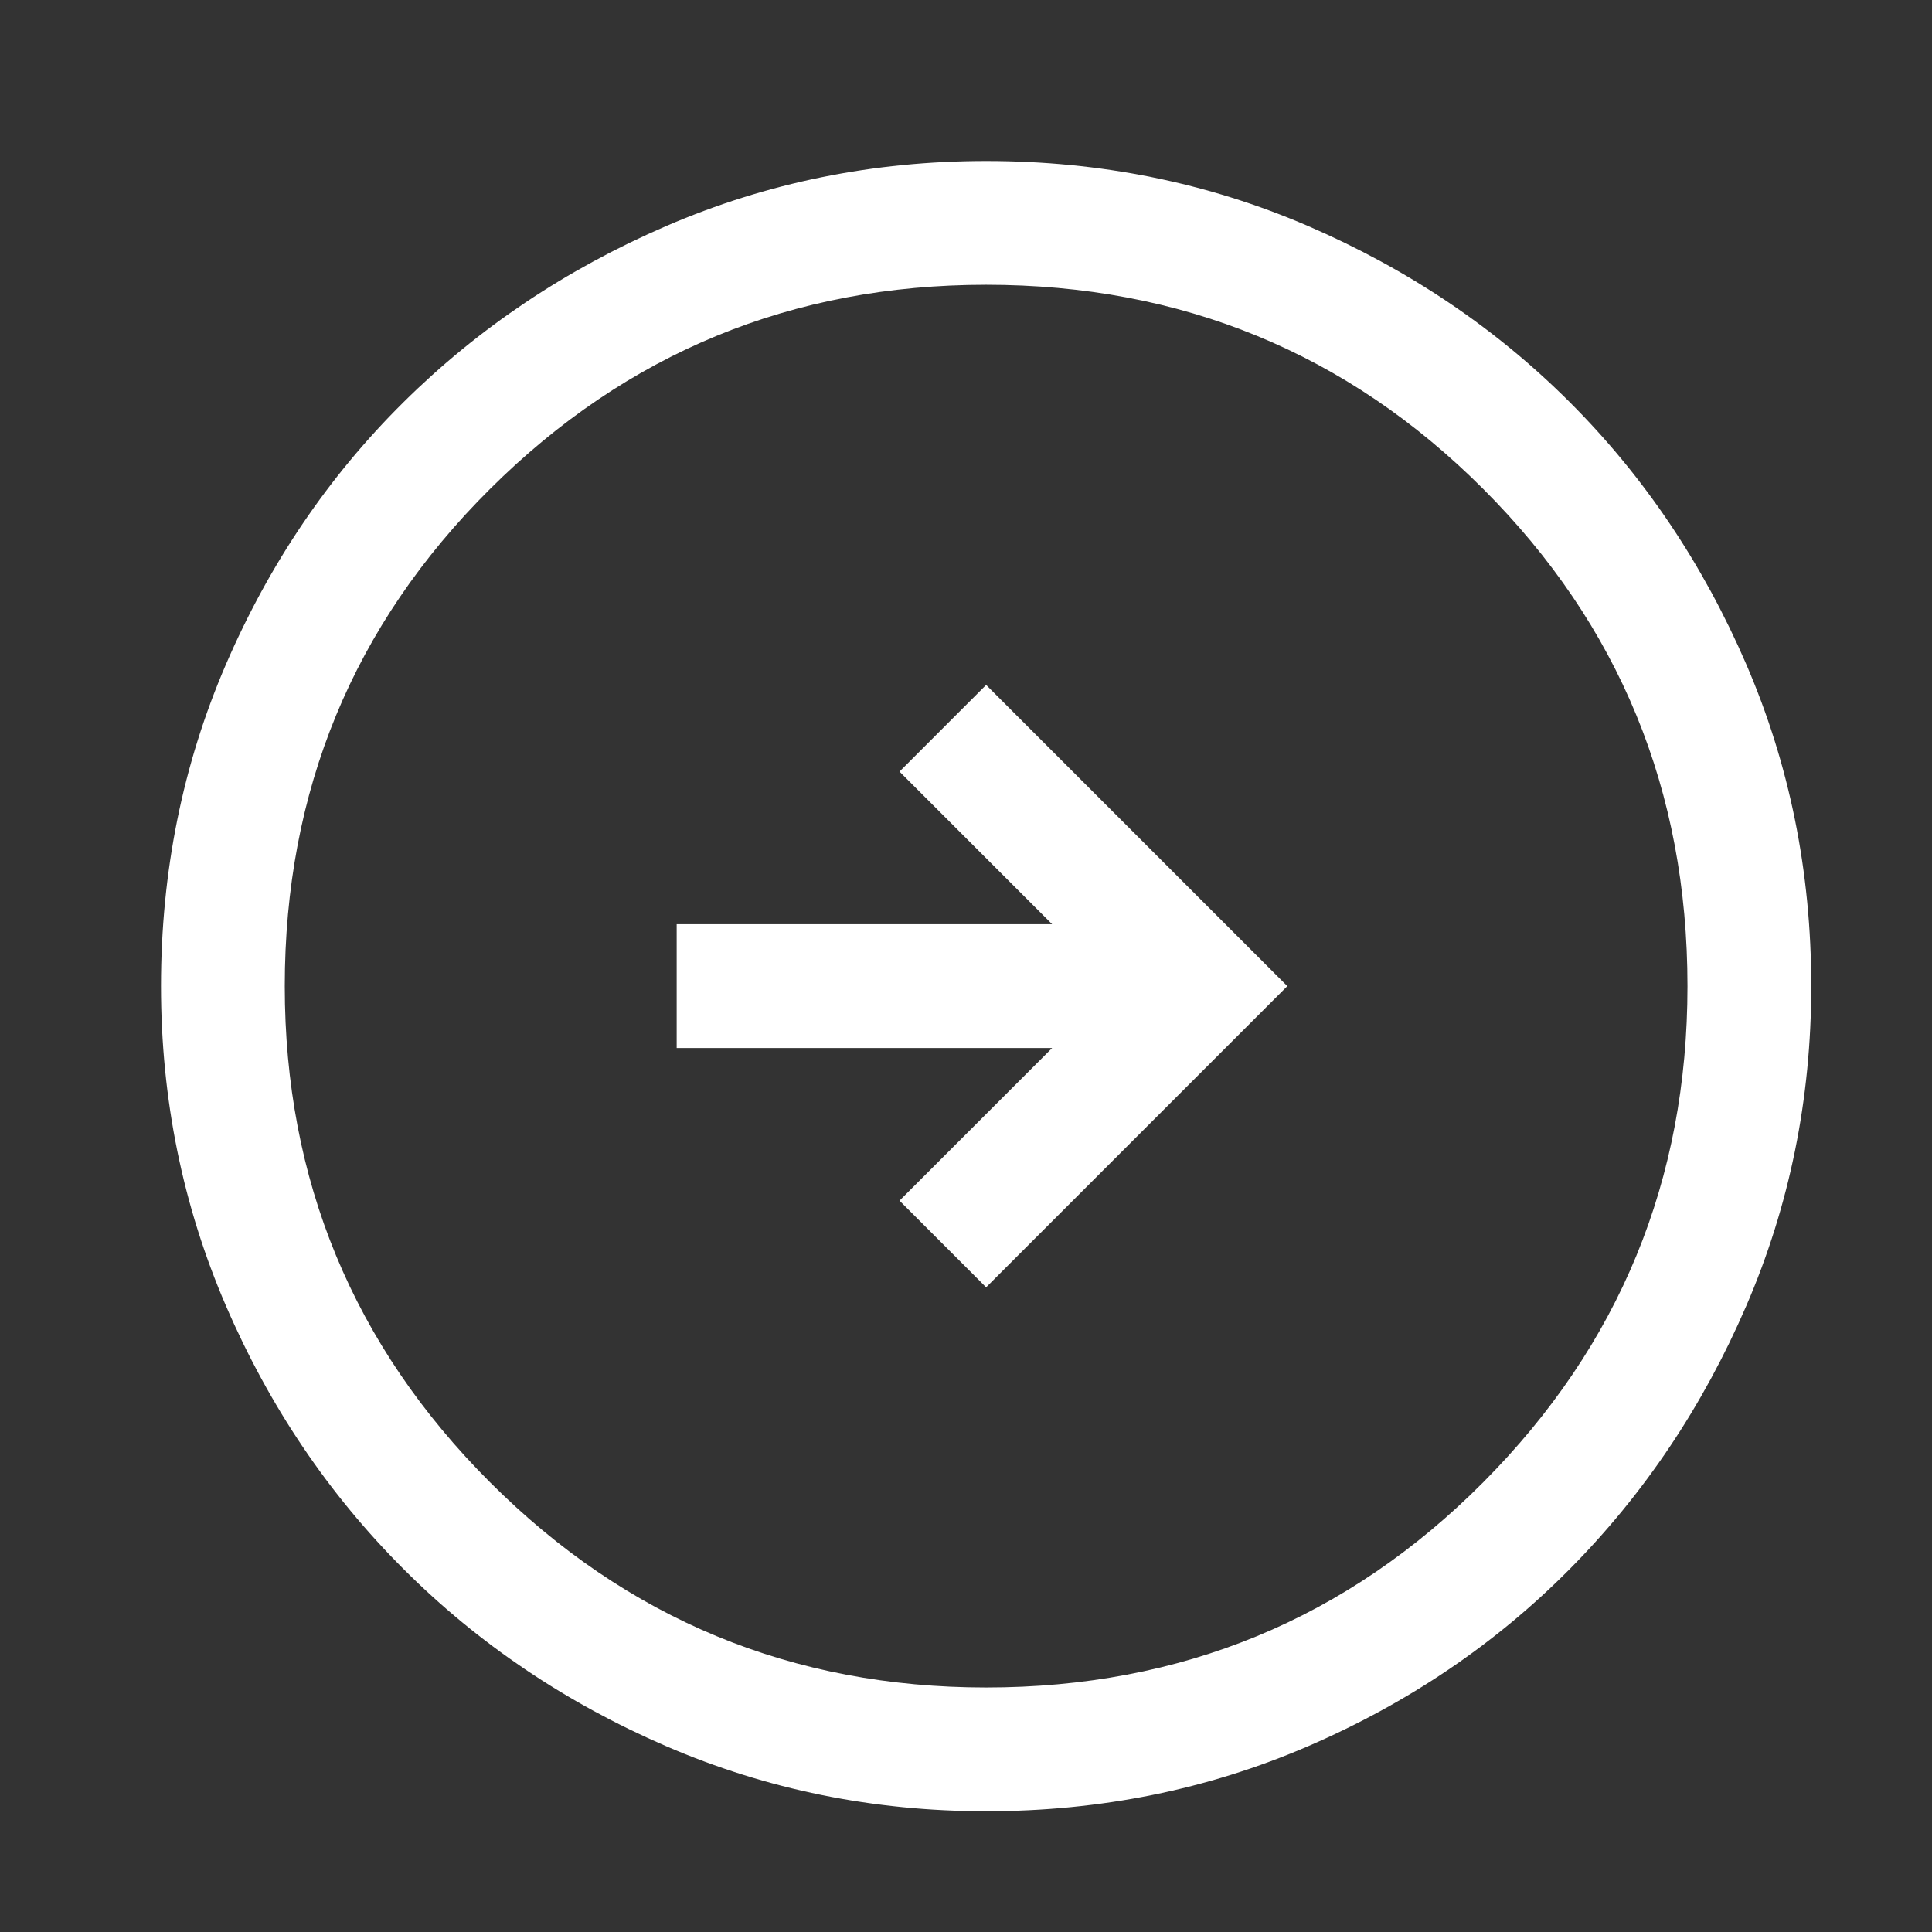 <?xml version="1.0" encoding="UTF-8"?>
<svg width="48px" height="48px" viewBox="0 0 48 48" version="1.1" xmlns="http://www.w3.org/2000/svg" xmlns:xlink="http://www.w3.org/1999/xlink">
    <rect x="0" y="0" width="48" height="48" fill="#333333" stroke="none"/>
    <!-- Generator: Sketch 64 (93537) - https://sketch.com -->
    <title>Slice</title>
    <desc>Created with Sketch.</desc>
    <g id="Page-1" stroke="none" stroke-width="1" fill="none" fill-rule="evenodd">
        <path d="M24.5,31.983 L31.983,24.5 L24.5,17.017 L22.348,19.17 L26.14,22.962 L16.812,22.962 L16.812,26.038 L26.14,26.038 L22.348,29.83 L24.5,31.983 Z M24.5,45 C21.699,45 19.05,44.462 16.556,43.386 C14.062,42.309 11.884,40.841 10.022,38.978 C8.159,37.116 6.691,34.938 5.614,32.444 C4.538,29.95 4,27.301 4,24.5 C4,21.664 4.538,18.999 5.614,16.505 C6.691,14.011 8.159,11.841 10.022,9.996 C11.884,8.151 14.062,6.691 16.556,5.614 C19.05,4.538 21.699,4 24.5,4 C27.336,4 30.001,4.538 32.495,5.614 C34.989,6.691 37.159,8.151 39.004,9.996 C40.849,11.841 42.309,14.011 43.386,16.505 C44.462,18.999 45,21.664 45,24.5 C45,27.301 44.462,29.95 43.386,32.444 C42.309,34.938 40.849,37.116 39.004,38.978 C37.159,40.841 34.989,42.309 32.495,43.386 C30.001,44.462 27.336,45 24.5,45 Z M24.5,41.925 C29.351,41.925 33.469,40.226 36.851,36.826 C40.234,33.426 41.925,29.317 41.925,24.5 C41.925,19.649 40.234,15.531 36.851,12.149 C33.469,8.766 29.351,7.075 24.5,7.075 C19.683,7.075 15.574,8.766 12.174,12.149 C8.774,15.531 7.075,19.649 7.075,24.5 C7.075,29.317 8.774,33.426 12.174,36.826 C15.574,40.226 19.683,41.925 24.5,41.925 Z" id="Shape" fill="#FFFFFF" fill-rule="nonzero"></path>
    </g>
</svg>